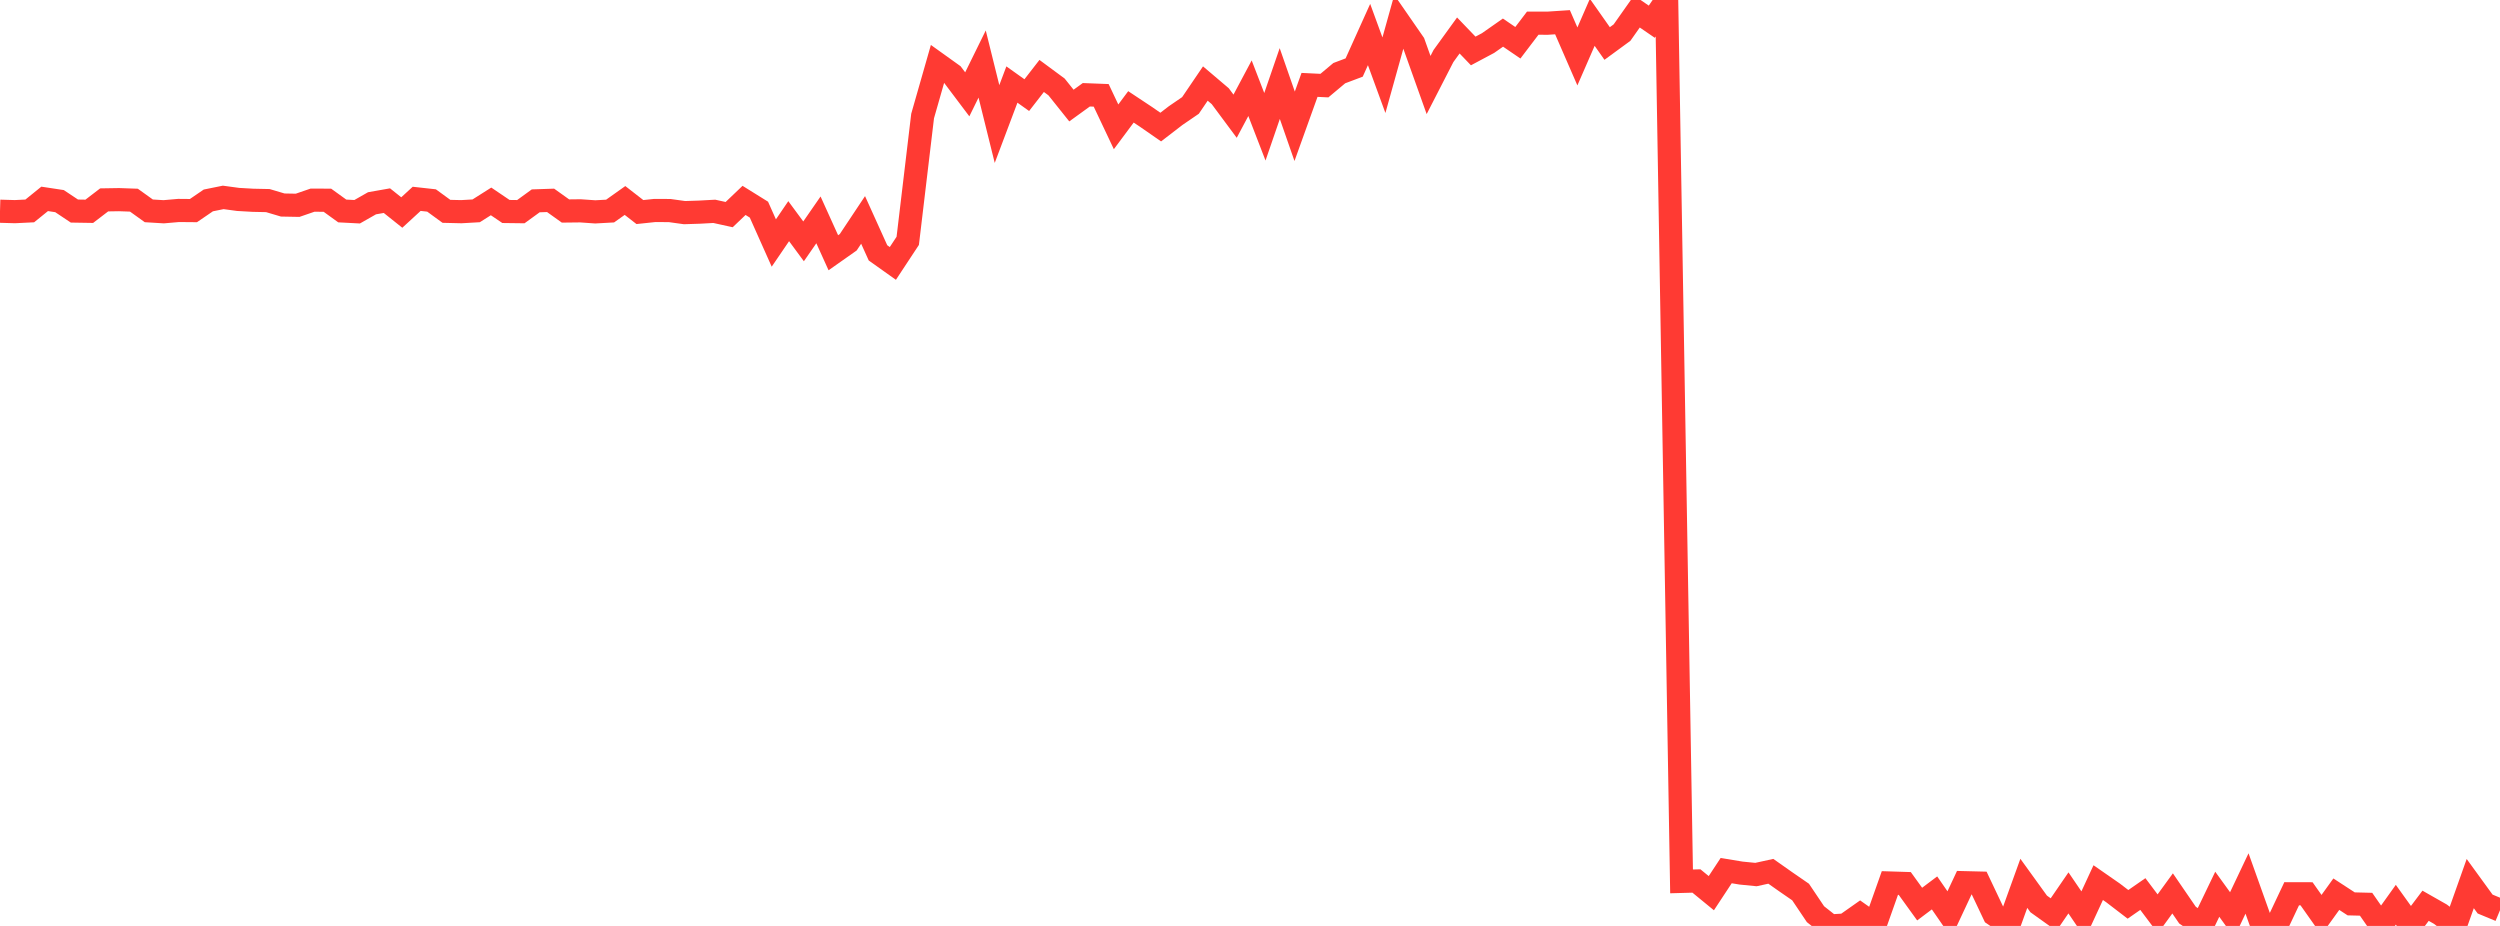 <?xml version="1.0" standalone="no"?>
<!DOCTYPE svg PUBLIC "-//W3C//DTD SVG 1.1//EN" "http://www.w3.org/Graphics/SVG/1.1/DTD/svg11.dtd">

<svg width="135" height="50" viewBox="0 0 135 50" preserveAspectRatio="none" 
  xmlns="http://www.w3.org/2000/svg"
  xmlns:xlink="http://www.w3.org/1999/xlink">


<polyline points="0.0, 11.406 0.804, 11.429 1.607, 11.39 2.411, 10.739 3.214, 10.861 4.018, 11.397 4.821, 11.41 5.625, 10.794 6.429, 10.781 7.232, 10.809 8.036, 11.386 8.839, 11.435 9.643, 11.365 10.446, 11.372 11.25, 10.823 12.054, 10.66 12.857, 10.769 13.661, 10.815 14.464, 10.832 15.268, 11.071 16.071, 11.086 16.875, 10.809 17.679, 10.812 18.482, 11.392 19.286, 11.434 20.089, 10.977 20.893, 10.835 21.696, 11.476 22.5, 10.737 23.304, 10.826 24.107, 11.412 24.911, 11.431 25.714, 11.385 26.518, 10.876 27.321, 11.42 28.125, 11.43 28.929, 10.846 29.732, 10.819 30.536, 11.394 31.339, 11.385 32.143, 11.441 32.946, 11.397 33.75, 10.826 34.554, 11.451 35.357, 11.366 36.161, 11.37 36.964, 11.482 37.768, 11.456 38.571, 11.412 39.375, 11.589 40.179, 10.821 40.982, 11.321 41.786, 13.123 42.589, 11.943 43.393, 13.033 44.196, 11.873 45.0, 13.649 45.804, 13.083 46.607, 11.876 47.411, 13.654 48.214, 14.225 49.018, 13.005 49.821, 6.265 50.625, 3.452 51.429, 4.028 52.232, 5.094 53.036, 3.458 53.839, 6.698 54.643, 4.565 55.446, 5.137 56.25, 4.101 57.054, 4.695 57.857, 5.7 58.661, 5.118 59.464, 5.149 60.268, 6.849 61.071, 5.771 61.875, 6.304 62.679, 6.862 63.482, 6.244 64.286, 5.694 65.089, 4.511 65.893, 5.194 66.696, 6.275 67.5, 4.764 68.304, 6.846 69.107, 4.511 69.911, 6.82 70.714, 4.584 71.518, 4.623 72.321, 3.95 73.125, 3.647 73.929, 1.865 74.732, 4.062 75.536, 1.178 76.339, 2.338 77.143, 4.591 77.946, 3.027 78.75, 1.916 79.554, 2.752 80.357, 2.324 81.161, 1.761 81.964, 2.309 82.768, 1.251 83.571, 1.253 84.375, 1.2 85.179, 3.047 85.982, 1.205 86.786, 2.349 87.589, 1.761 88.393, 0.621 89.196, 1.172 90.0, 0.0 90.804, 47.595 91.607, 47.573 92.411, 48.232 93.214, 47.013 94.018, 47.146 94.821, 47.226 95.625, 47.05 96.429, 47.616 97.232, 48.17 98.036, 49.366 98.839, 50.0 99.643, 49.951 100.446, 49.386 101.25, 49.953 102.054, 47.682 102.857, 47.707 103.661, 48.821 104.464, 48.217 105.268, 49.38 106.071, 47.665 106.875, 47.685 107.679, 49.381 108.482, 49.928 109.286, 47.7 110.089, 48.812 110.893, 49.387 111.696, 48.216 112.5, 49.398 113.304, 47.661 114.107, 48.219 114.911, 48.835 115.714, 48.278 116.518, 49.348 117.321, 48.244 118.125, 49.417 118.929, 49.961 119.732, 48.29 120.536, 49.401 121.339, 47.708 122.143, 49.96 122.946, 49.966 123.75, 48.263 124.554, 48.265 125.357, 49.403 126.161, 48.286 126.964, 48.809 127.768, 48.829 128.571, 49.982 129.375, 48.856 130.179, 49.977 130.982, 48.911 131.786, 49.368 132.589, 49.982 133.393, 47.713 134.196, 48.818 135.0, 49.152" fill="none" stroke="#ff3a33" stroke-width="1.25"/>

</svg>